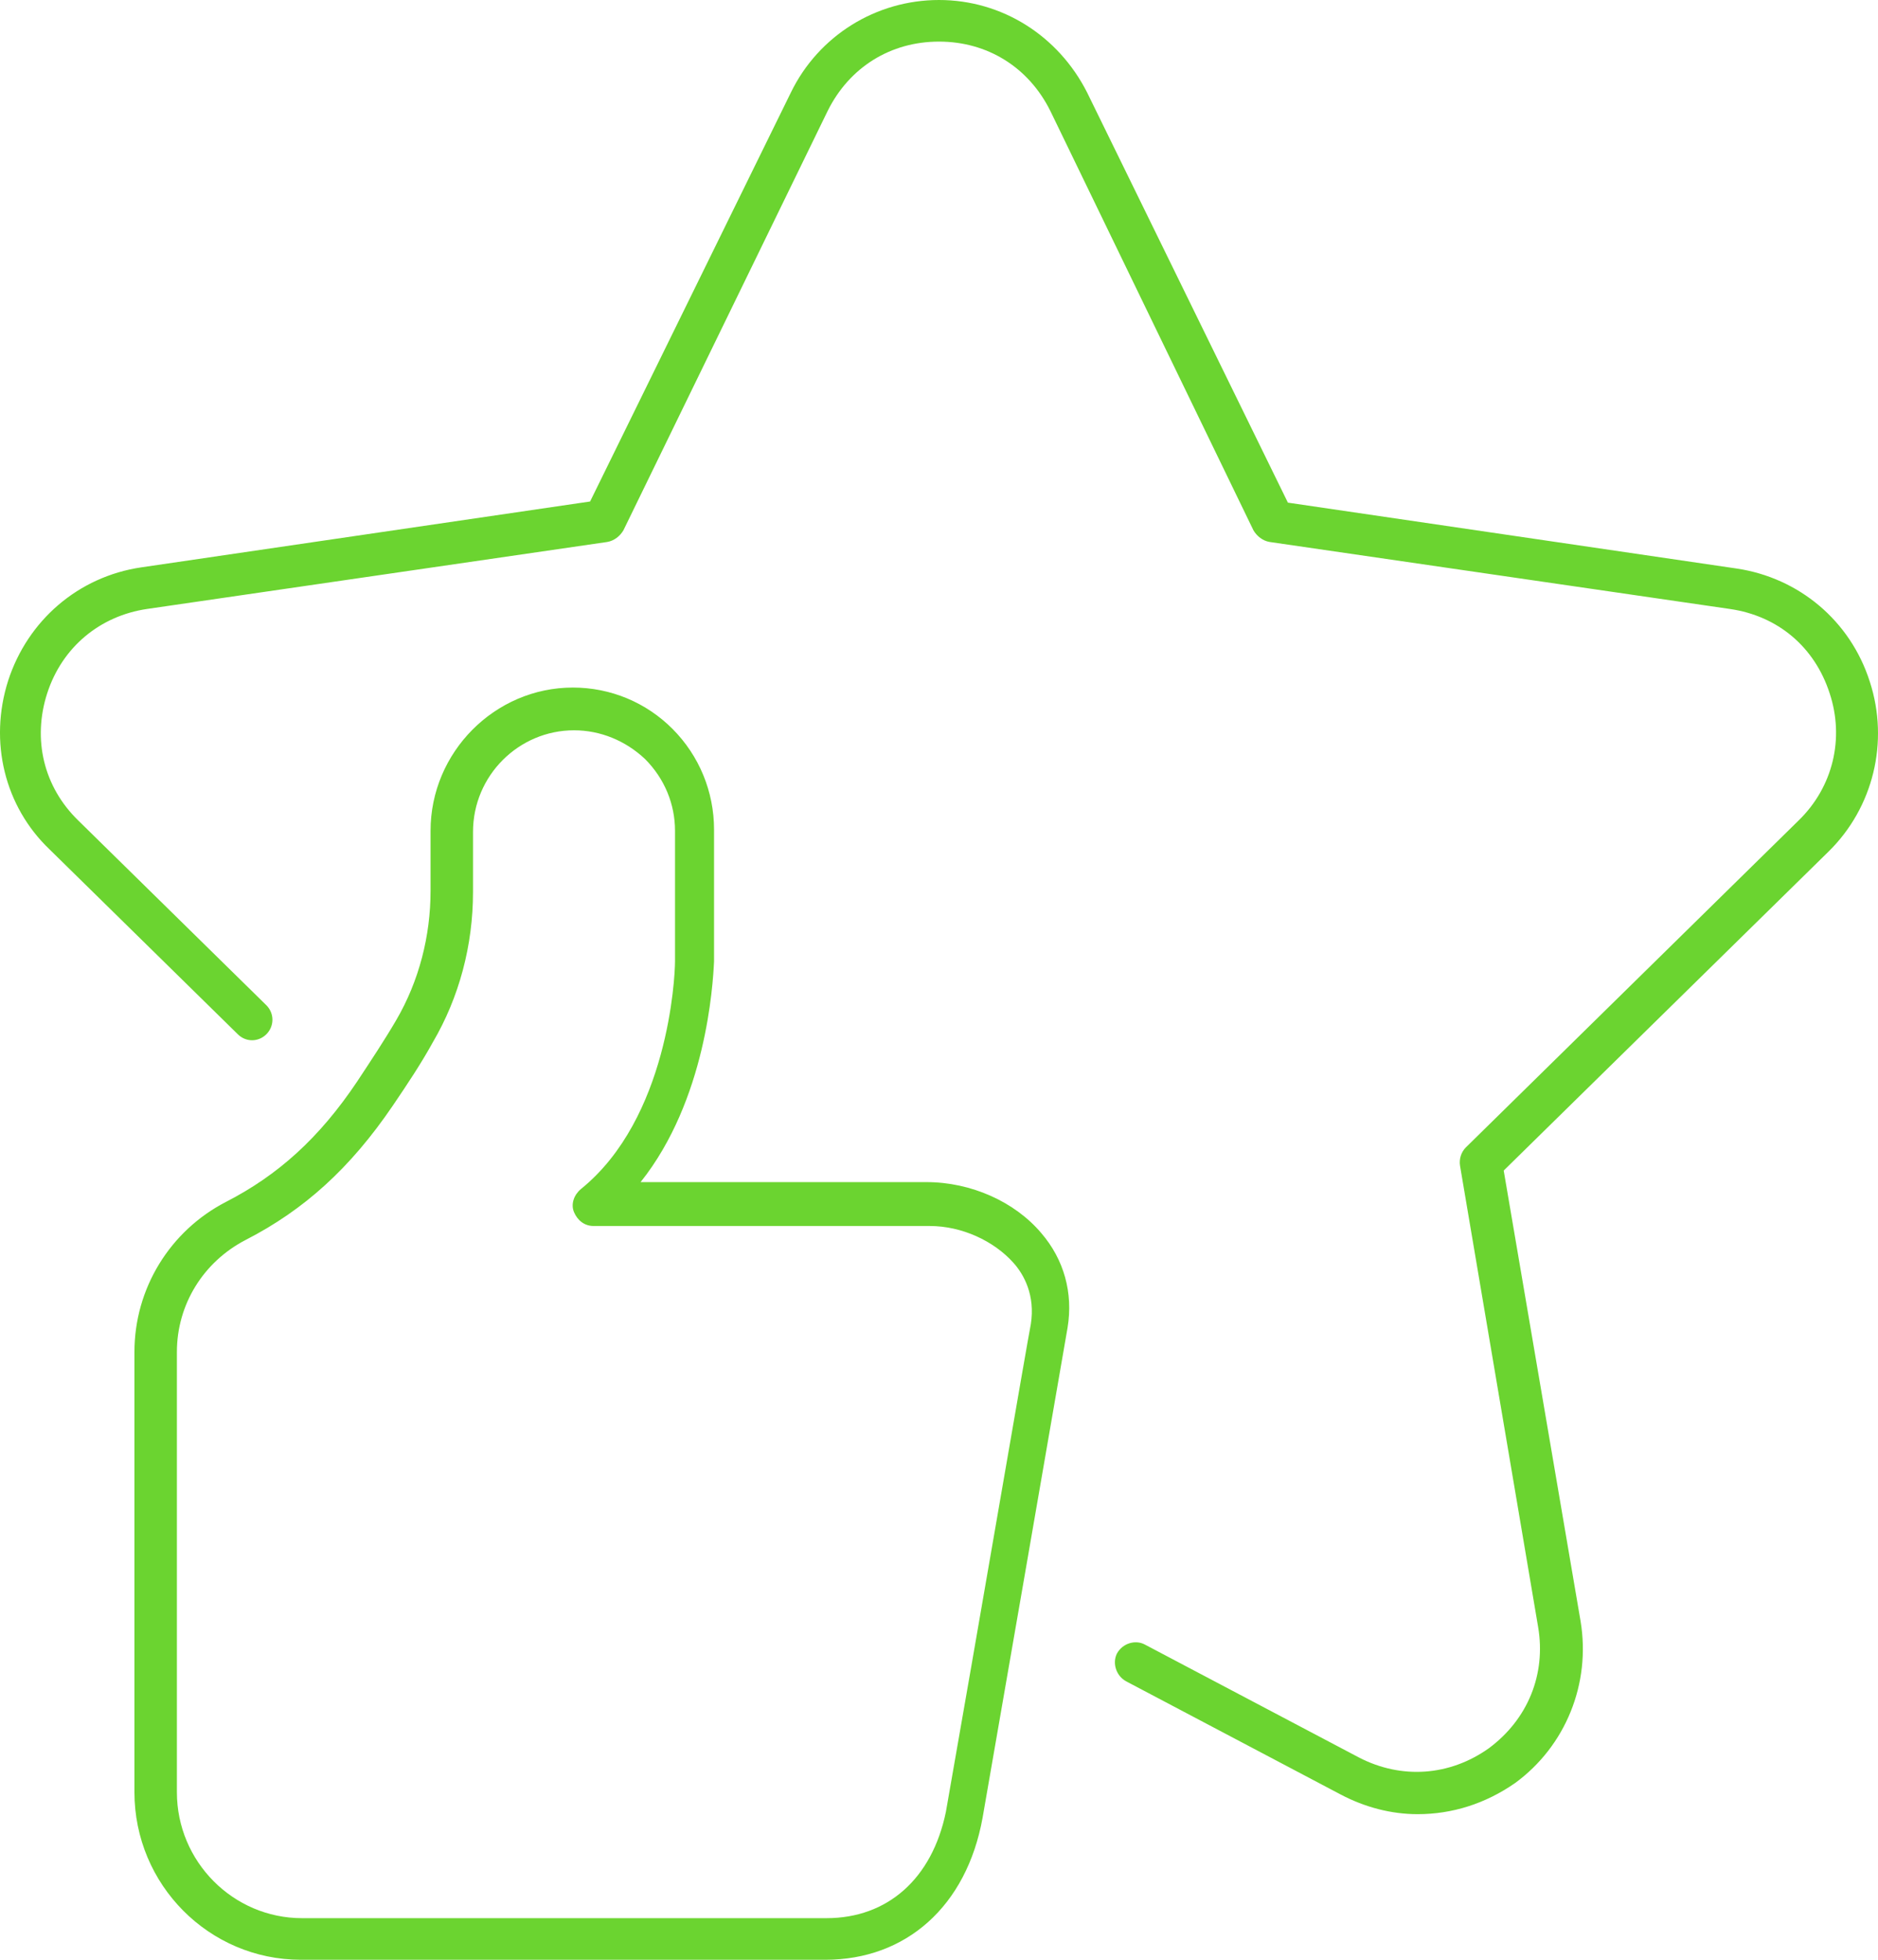 <svg width="46" height="48" viewBox="0 0 46 48" fill="none" xmlns="http://www.w3.org/2000/svg">
<path d="M34.723 44.434C34.077 44.434 33.43 44.264 32.84 43.953L27.582 41.179C27.329 41.038 27.245 40.726 27.358 40.5C27.498 40.245 27.807 40.16 28.032 40.274L33.289 43.047C34.33 43.585 35.51 43.5 36.466 42.821C37.422 42.113 37.872 41.009 37.675 39.849L35.763 28.557C35.735 28.387 35.791 28.217 35.904 28.104L44.057 20.094C44.9 19.274 45.181 18.085 44.816 16.981C44.45 15.849 43.551 15.085 42.37 14.915L31.097 13.274C30.928 13.245 30.787 13.132 30.703 12.991L25.727 2.717C25.193 1.642 24.181 1.019 23 1.019C21.819 1.019 20.807 1.642 20.273 2.717L15.269 12.991C15.184 13.132 15.044 13.245 14.875 13.274L3.602 14.915C2.449 15.085 1.522 15.849 1.156 16.981C0.791 18.113 1.072 19.274 1.915 20.094L6.526 24.623C6.722 24.821 6.722 25.132 6.526 25.33C6.329 25.528 6.02 25.528 5.823 25.33L1.212 20.802C0.116 19.755 -0.278 18.17 0.2 16.67C0.678 15.198 1.915 14.123 3.461 13.896L14.454 12.283L19.373 2.264C20.048 0.877 21.454 0 23 0C24.546 0 25.924 0.877 26.627 2.264L31.546 12.311L42.539 13.925C44.057 14.151 45.322 15.198 45.8 16.698C46.278 18.17 45.884 19.783 44.788 20.858L36.832 28.67L38.715 39.708C38.968 41.236 38.35 42.764 37.113 43.67C36.382 44.179 35.567 44.434 34.723 44.434Z" fill="#6bd430"/>
<path d="M20.217 48H7.369C5.12 48 3.293 46.16 3.293 43.896V33.113C3.293 31.557 4.164 30.142 5.542 29.434C6.807 28.783 7.819 27.877 8.747 26.491C9.084 25.981 9.421 25.472 9.702 24.991C10.265 24.028 10.546 22.924 10.546 21.821V20.349C10.546 18.424 12.12 16.84 14.032 16.84C14.96 16.84 15.831 17.207 16.478 17.858C17.124 18.509 17.49 19.387 17.49 20.321C17.49 22.415 17.49 23.519 17.49 23.547C17.462 24.142 17.293 26.943 15.691 28.953H22.691C23.787 28.953 24.855 29.434 25.502 30.198C26.064 30.849 26.289 31.67 26.149 32.519C26.093 32.858 24.153 44.038 24.068 44.519C23.675 46.698 22.185 48 20.217 48ZM14.06 17.887C12.711 17.887 11.586 18.991 11.586 20.377V21.849C11.586 23.151 11.249 24.424 10.602 25.528C10.321 26.038 9.984 26.547 9.618 27.085C8.578 28.613 7.453 29.632 6.02 30.368C4.979 30.906 4.333 31.953 4.333 33.113V43.896C4.333 45.594 5.71 46.981 7.397 46.981H20.245C21.735 46.981 22.831 46.019 23.169 44.377C23.872 40.387 25.193 32.689 25.249 32.434C25.361 31.726 25.08 31.217 24.827 30.934C24.349 30.396 23.562 30.028 22.775 30.028H14.538C14.313 30.028 14.144 29.887 14.06 29.689C13.976 29.491 14.06 29.264 14.229 29.123C16.365 27.396 16.534 23.943 16.534 23.547C16.534 23.434 16.534 21.594 16.534 20.349C16.534 19.698 16.281 19.076 15.803 18.594C15.325 18.142 14.707 17.887 14.06 17.887Z" fill="#6bd430"/>
</svg>

